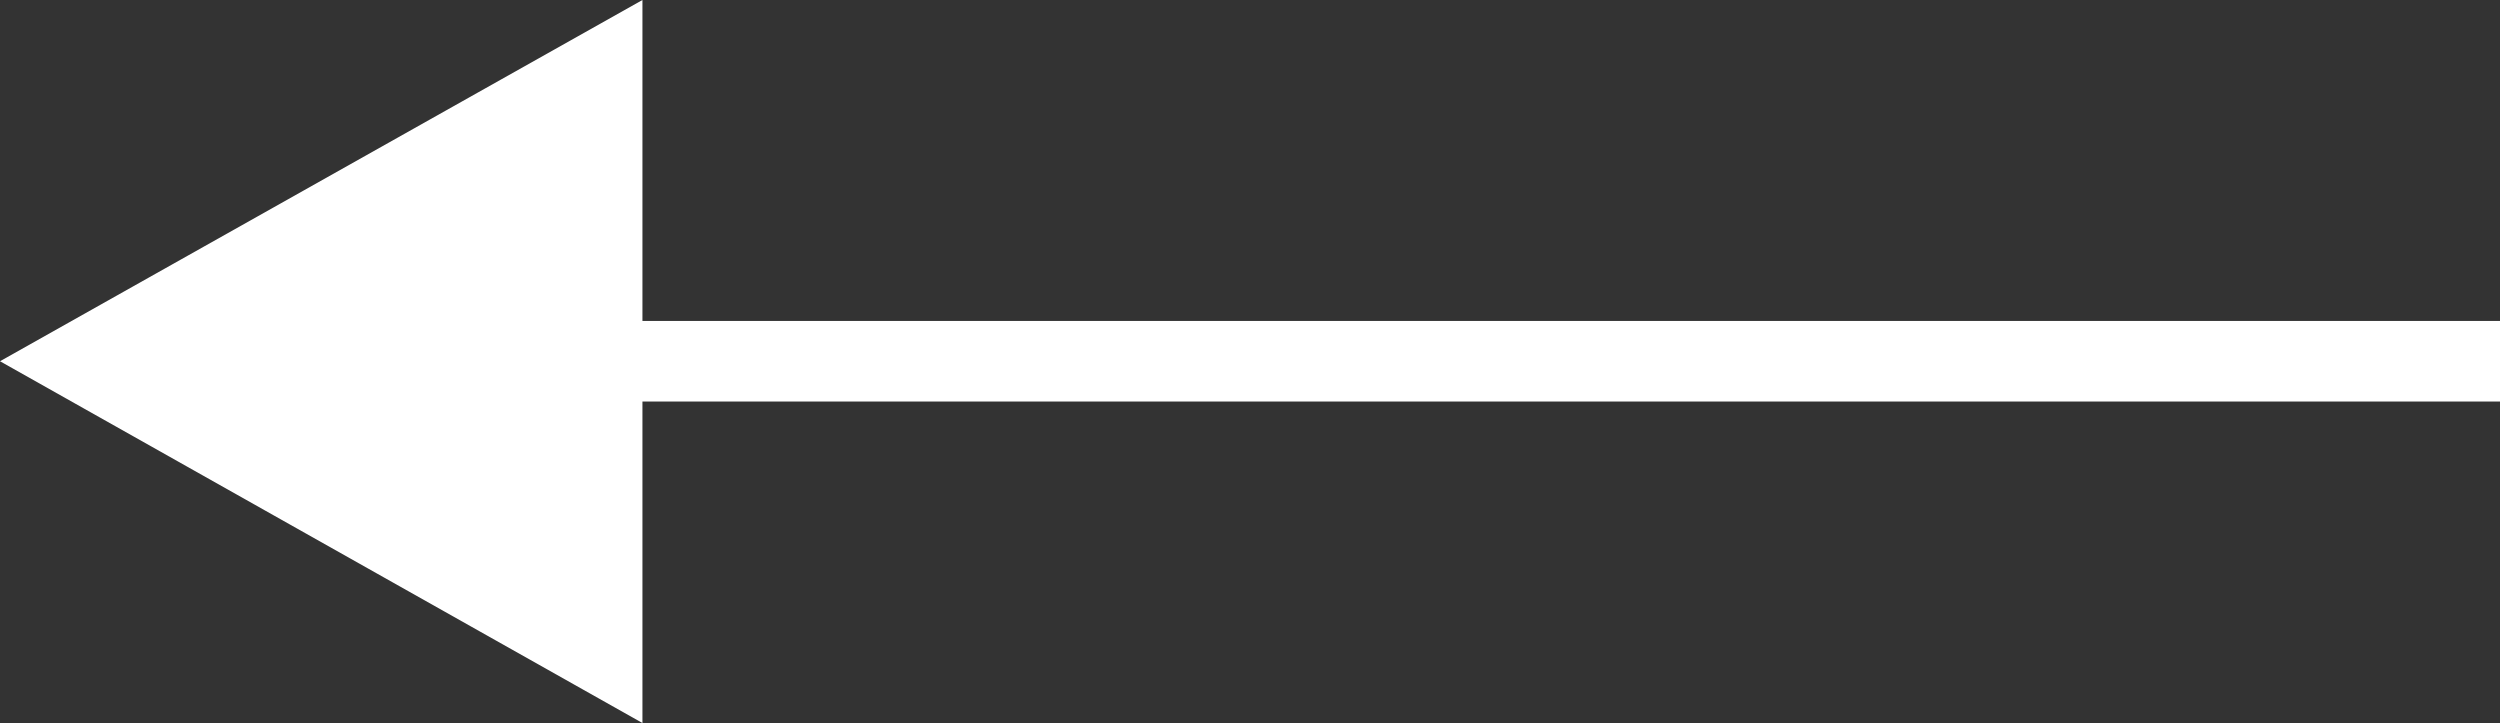 <?xml version="1.0" encoding="UTF-8"?>
<svg xmlns="http://www.w3.org/2000/svg" viewBox="0 0 46.23 13.37">
  <rect x="0" y="0" width="46.23" height="13.37" fill="#333333" stroke="none"/>
  <defs>
    <style>.cls-1{fill:none;stroke:#fff;stroke-width:1.49px;}.cls-2{fill:#fff;}</style>
  </defs>
  <g id="Ebene_2" data-name="Ebene 2">
    <g id="Icons">
      <g id="Gruppe_69" data-name="Gruppe 69">
        <line id="Linie_17" data-name="Linie 17" class="cls-1" x1="11.51" y1="6.68" x2="46.23" y2="6.68"></line>
        <path id="Polygon_5" data-name="Polygon 5" class="cls-2" d="M11.88,0V13.37L0,6.68Z"></path>
      </g>
    </g>
  </g>
</svg>

